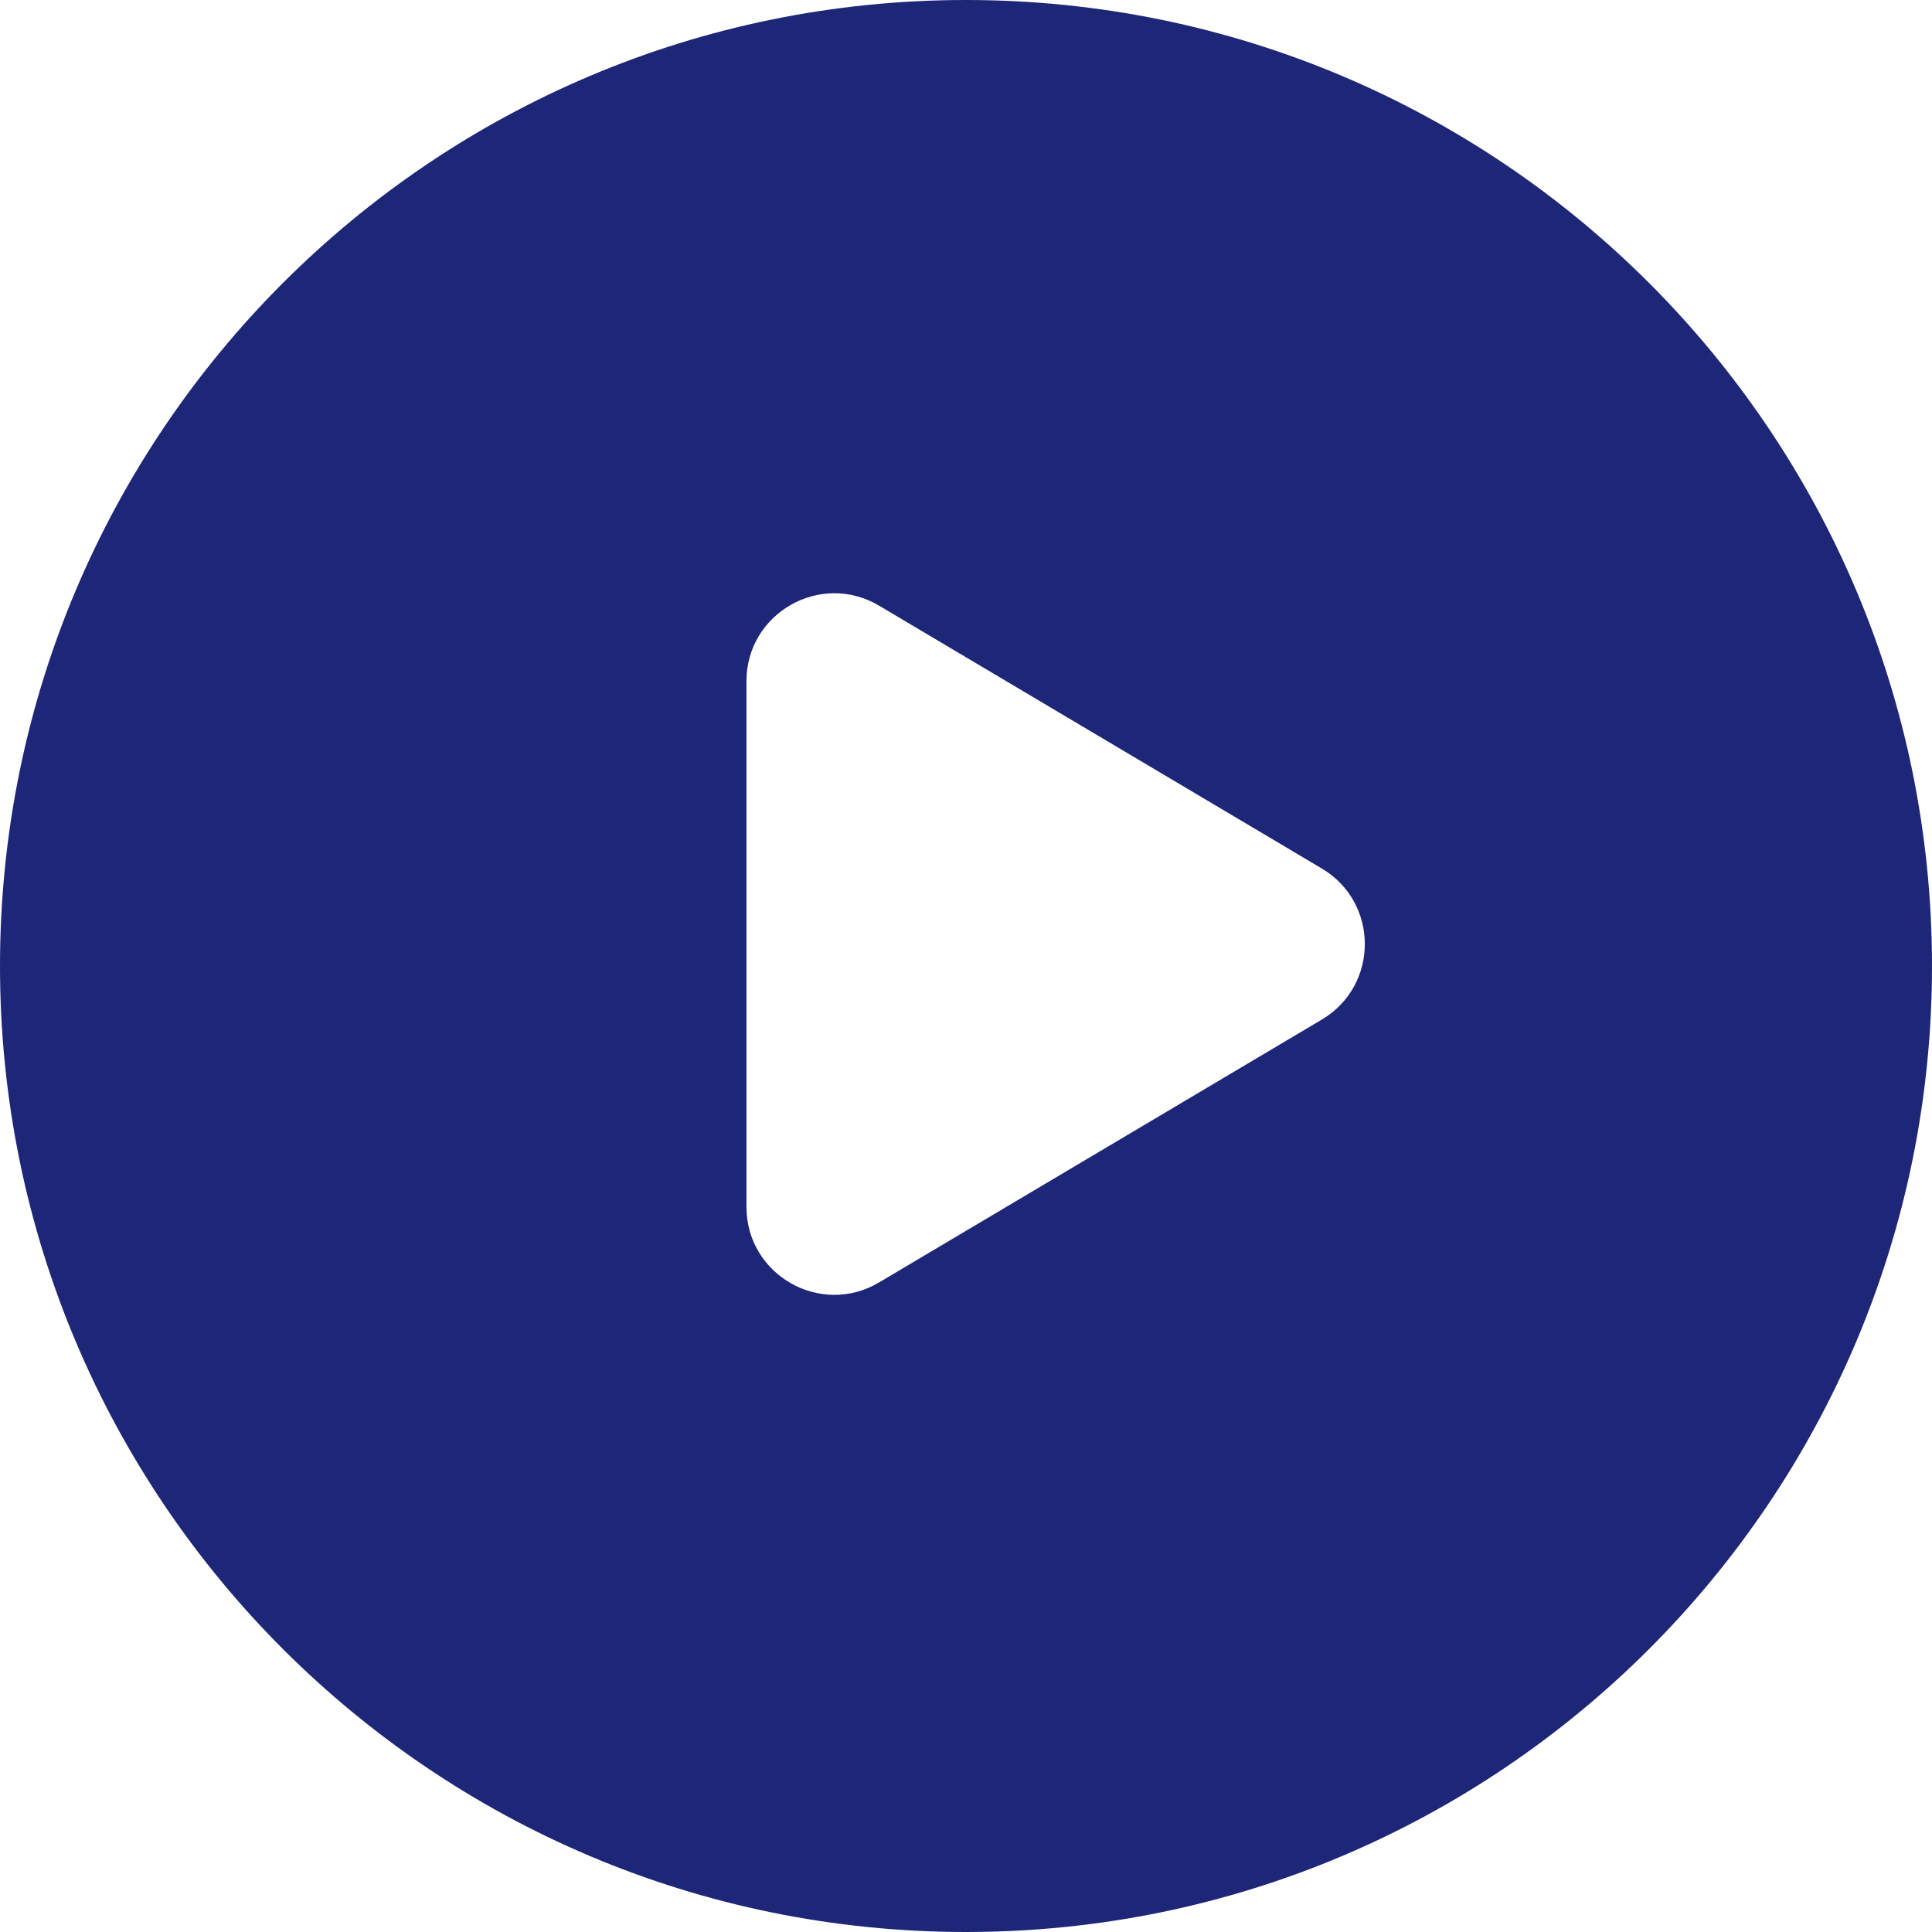 <svg width="44" height="44" viewBox="0 0 44 44" fill="none" xmlns="http://www.w3.org/2000/svg">
<path d="M22 0C34.15 0 44 9.85 44 22C44 34.15 34.15 44 22 44C9.85 44 0 34.15 0 22C0 9.85 9.85 0 22 0ZM20.021 13.794C18.688 13.002 17 13.963 17 15.514V27.486C17 29.037 18.688 29.998 20.021 29.206L30.104 23.22C31.409 22.445 31.409 20.555 30.104 19.78L20.021 13.794Z" fill="#1E2678"/>
</svg>
